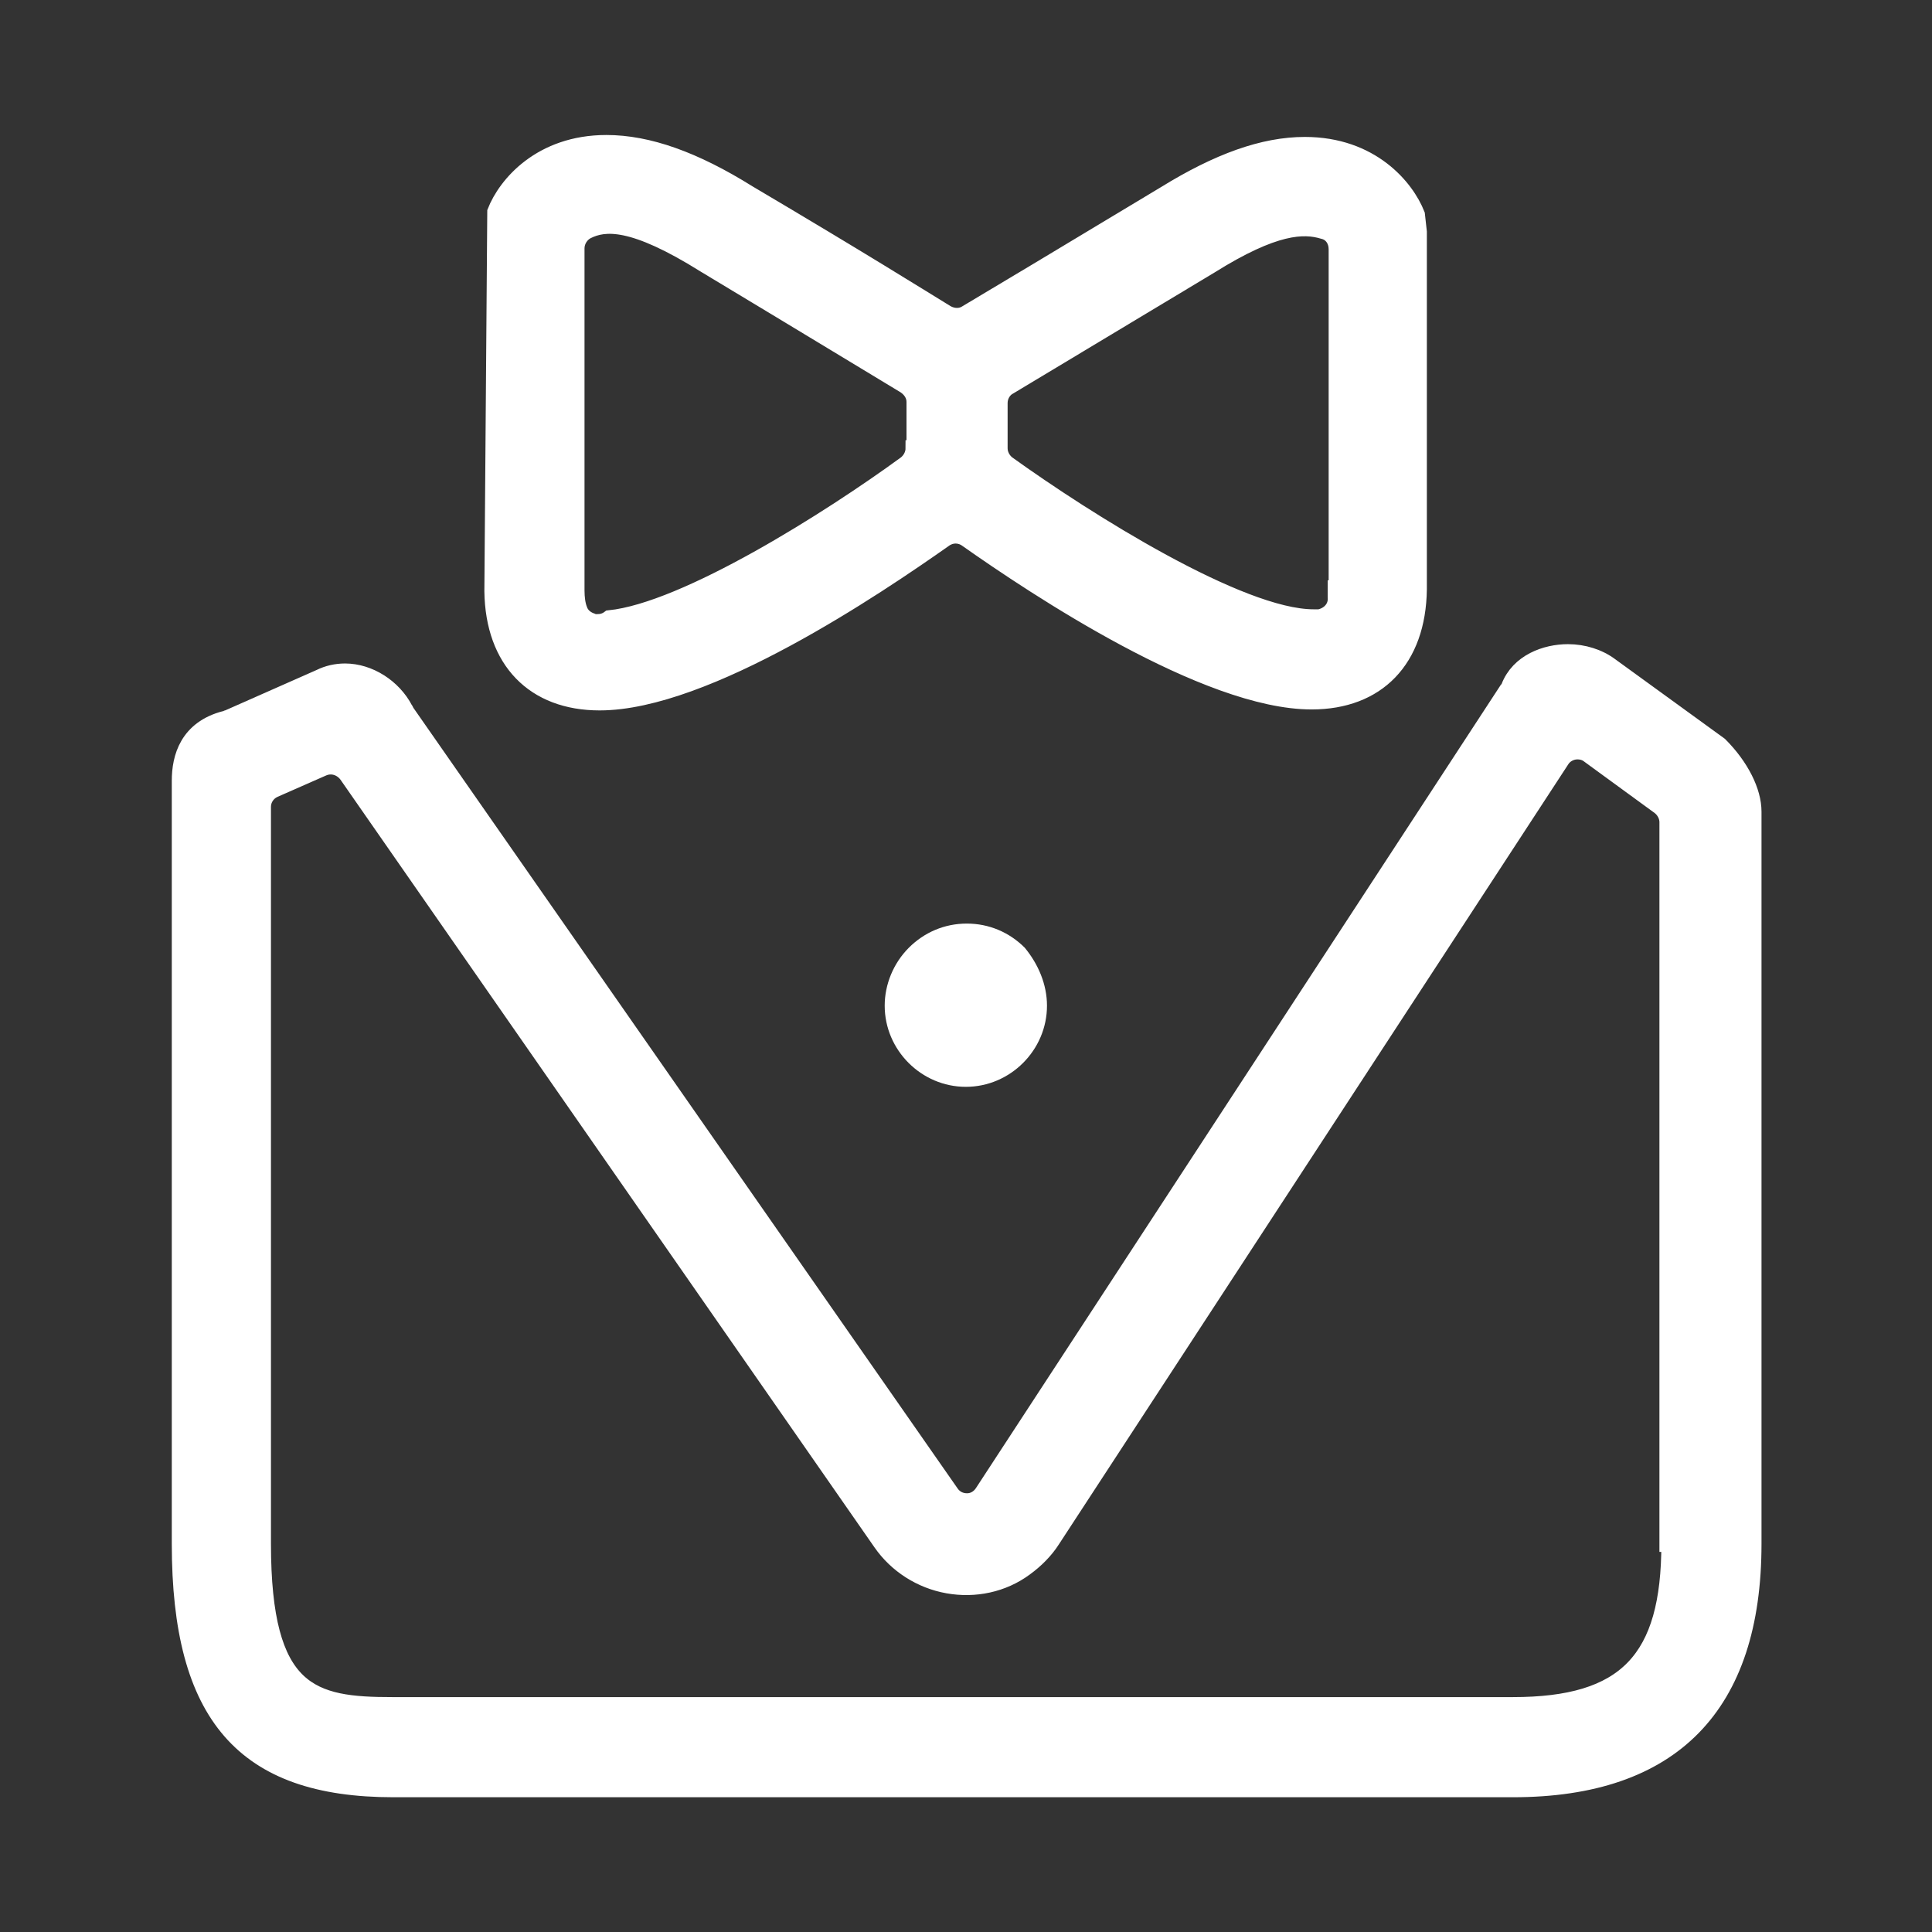 <svg width="24" height="24" viewBox="0 0 24 24" fill="none" xmlns="http://www.w3.org/2000/svg">
<rect x="0" y="0" width="24" height="24" fill="#333333" stroke="none"/>
<path d="M21.362 9.254L20.006 8.27C19.862 8.162 19.67 8.102 19.478 8.102C19.202 8.102 18.866 8.222 18.746 8.534C18.746 8.546 18.734 8.558 18.722 8.57L12.206 18.542C12.158 18.614 12.086 18.65 12.014 18.65C11.93 18.65 11.858 18.614 11.81 18.542L5.042 8.834C5.042 8.822 5.03 8.81 5.03 8.81C4.886 8.534 4.586 8.342 4.286 8.342C4.178 8.342 4.07 8.366 3.974 8.414L2.834 8.918C2.822 8.918 2.81 8.93 2.798 8.93C2.33 9.05 2.234 9.41 2.234 9.698V19.178C2.234 21.314 3.026 22.226 4.886 22.226H18.794C20.774 22.226 21.782 21.194 21.782 19.178V10.082C21.782 9.83 21.626 9.518 21.362 9.254ZM20.738 19.178C20.738 20.618 20.198 21.182 18.794 21.182H4.874C3.878 21.182 3.266 21.05 3.266 19.178V10.022C3.266 9.926 3.326 9.842 3.41 9.806L4.01 9.542C4.118 9.494 4.238 9.53 4.31 9.626L10.946 19.166C11.138 19.442 11.438 19.634 11.774 19.694C12.11 19.754 12.458 19.682 12.734 19.478C12.866 19.382 12.986 19.262 13.07 19.13L19.394 9.446C19.43 9.386 19.49 9.35 19.55 9.338C19.61 9.326 19.682 9.338 19.73 9.374L20.618 10.022C20.678 10.07 20.714 10.142 20.714 10.214V19.178H20.738Z" fill="white" stroke="white" stroke-width="0.2"/>
<path d="M13.006 12.493C13.006 13.045 12.55 13.501 11.998 13.501C11.446 13.501 10.99 13.045 10.99 12.493C10.99 12.229 11.098 11.965 11.29 11.773C11.482 11.581 11.734 11.473 12.01 11.473C12.286 11.473 12.538 11.581 12.73 11.773C12.898 11.977 13.006 12.229 13.006 12.493Z" fill="white"/>
<path d="M17.601 2.665C17.469 2.329 17.037 1.801 16.209 1.801C15.693 1.801 15.129 2.005 14.469 2.413C13.113 3.229 12.393 3.661 12.009 3.889C11.937 3.937 11.841 3.937 11.757 3.889C11.385 3.661 10.677 3.217 9.297 2.401C8.625 1.981 8.049 1.777 7.533 1.777C6.717 1.777 6.285 2.293 6.153 2.629L6.117 7.345C6.129 8.209 6.633 8.725 7.449 8.725C8.769 8.725 10.881 7.297 11.733 6.697C11.817 6.637 11.925 6.637 12.009 6.697C12.861 7.297 14.985 8.713 16.293 8.713C17.109 8.713 17.613 8.197 17.625 7.321V2.881L17.601 2.665ZM11.349 5.569C11.349 5.641 11.313 5.713 11.253 5.761C10.317 6.445 8.517 7.585 7.569 7.681C7.521 7.717 7.473 7.729 7.413 7.729C7.389 7.729 7.377 7.729 7.353 7.717C7.281 7.693 7.221 7.645 7.197 7.573C7.173 7.513 7.161 7.429 7.161 7.333V3.085C7.161 2.989 7.221 2.905 7.293 2.869C7.509 2.761 7.857 2.725 8.757 3.289C10.173 4.141 10.881 4.573 11.241 4.789C11.313 4.837 11.361 4.909 11.361 4.993V5.569H11.349ZM16.593 7.309C16.593 7.345 16.593 7.369 16.593 7.393C16.593 7.405 16.593 7.417 16.593 7.417C16.605 7.549 16.509 7.645 16.389 7.669C16.365 7.669 16.341 7.669 16.317 7.669C15.405 7.669 13.497 6.469 12.513 5.761C12.453 5.713 12.417 5.641 12.417 5.569V5.005C12.417 4.921 12.465 4.837 12.537 4.801C12.897 4.585 13.617 4.153 15.033 3.301C15.837 2.797 16.197 2.797 16.437 2.869C16.545 2.893 16.605 2.989 16.605 3.097V7.309H16.593Z" fill="white" stroke="white" stroke-width="0.2"/>
</svg>
